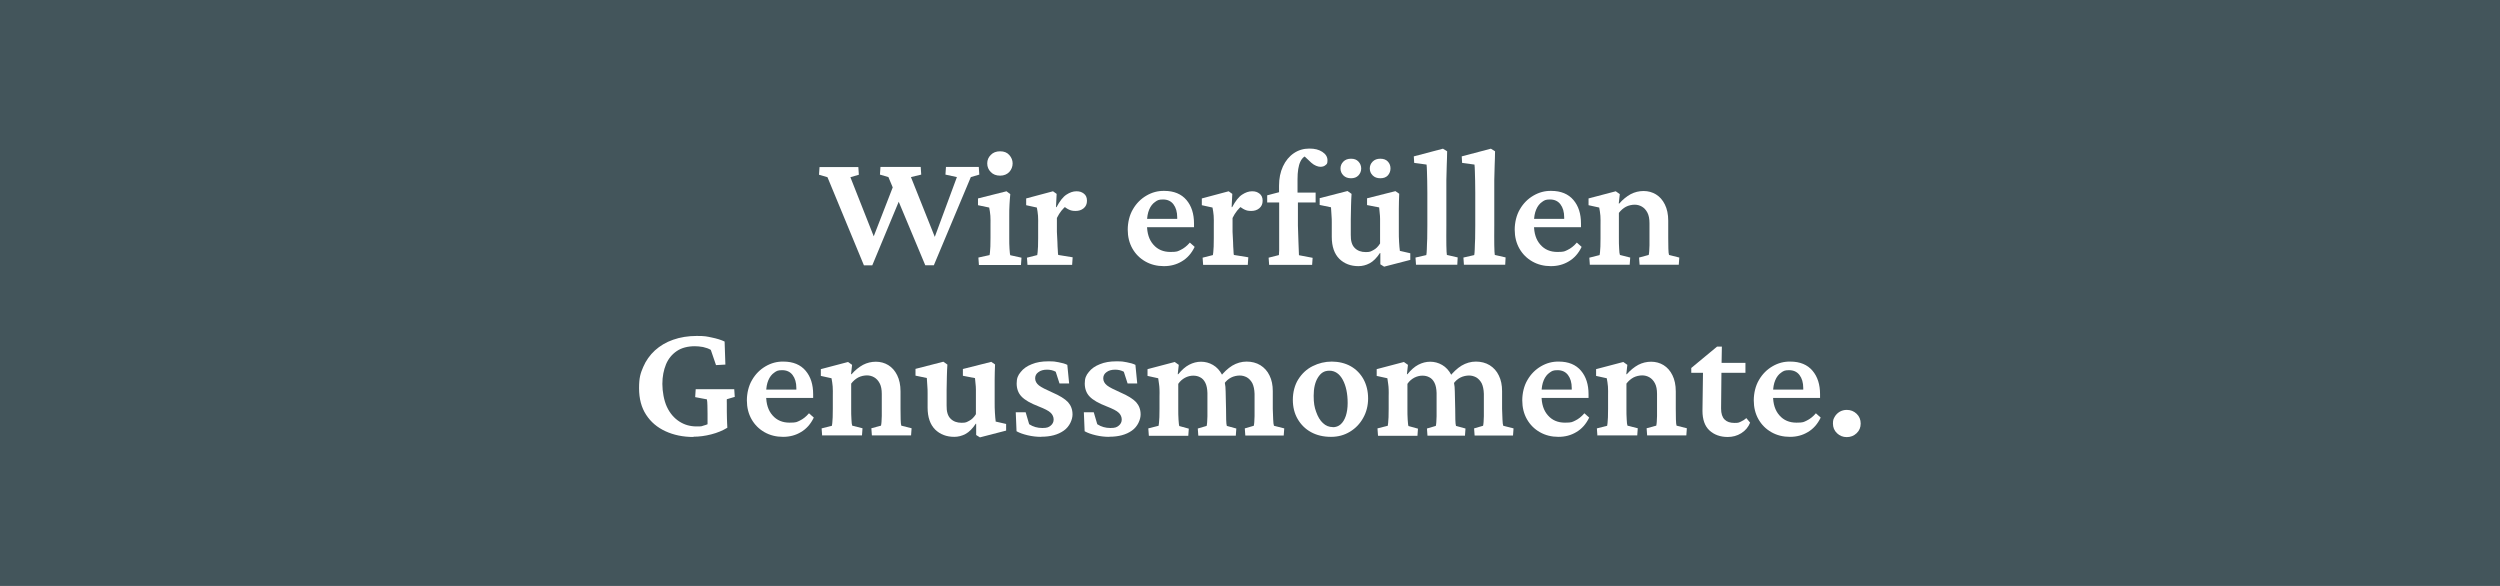 <?xml version="1.0" encoding="UTF-8"?>
<svg id="Ebene_1" data-name="Ebene 1" xmlns="http://www.w3.org/2000/svg" version="1.1" viewBox="0 0 1920 450">
  <defs>
    <style>
      .cls-1 {
        fill: #43555b;
      }

      .cls-1, .cls-2 {
        stroke-width: 0px;
      }

      .cls-2 {
        fill: #fff;
      }
    </style>
  </defs>
  <rect class="cls-1" x="-34" y="-12" width="1988" height="474"/>
  <g>
    <path class="cls-2" d="M691.9,150.9l-22,52.9h-6.4l-28-67.7-6.5-1.9.4-5.9h29.8l.4,5.9-6.5,1.9,20.5,51.9h-5.1l18.6-47.9,5,10.9ZM710.6,203.7l-28.3-67.7-6.5-1.9.4-5.9h30.9l.4,5.9-7.9,1.9,20.7,51.9h-4.6l19.2-51.9-8.8-1.9.4-5.9h25.2l.4,5.9-6.5,1.9-28.4,67.7h-6.4Z"/>
    <path class="cls-2" d="M751.8,203.4l-.4-5.6,8.6-1.9c0-.3.2-1.1.3-2.2,0-1.1.2-2.6.3-4.4,0-1.8.1-4,.1-6.5v-9.7c.1-2.6,0-5.1-.1-7.4-.2-2.3-.5-4.4-.9-6.3l-8.6-1.8v-5.2l21.9-5.5,2.9,2.2c-.3,2.6-.4,5.3-.6,8s-.2,5.8-.2,9.3v16.1c0,3.2,0,6,.2,8.6s.3,4.2.6,4.9l8.6,1.9-.4,5.6h-32.3ZM768.1,134.9c-3,0-5.4-.9-7.2-2.8-1.8-1.8-2.7-4-2.7-6.6s.9-4.7,2.7-6.5c1.8-1.9,4.2-2.8,7.2-2.8s5.3.9,7,2.8c1.7,1.9,2.6,4.1,2.6,6.5s-.9,4.8-2.6,6.6c-1.7,1.8-4.1,2.8-7,2.8Z"/>
    <path class="cls-2" d="M789.1,203.4l-.4-5.5,7.9-2c0-.3.2-1.1.3-2.2,0-1.1.2-2.6.3-4.4,0-1.8.1-4,.1-6.5v-9.7c.1-2.6,0-5.1-.1-7.4-.2-2.3-.5-4.4-.9-6.3l-8.2-1.8v-5.2l20.6-5.5,2.8,2-.5,10.2h.4c2.5-4.7,5-7.9,7.6-9.6,2.6-1.7,5.1-2.6,7.7-2.6s4.1.6,5.7,1.8c1.6,1.2,2.4,3,2.4,5.5s-.9,4.4-2.6,5.8c-1.7,1.4-3.8,2-6.1,2s-3.6-.3-5.1-1c-1.5-.7-3.2-1.8-4.9-3.5l3.1.4c-1.4,1-2.7,2.3-4,3.9-1.3,1.6-2.4,3.4-3.5,5.6v10.6c.2,2.8.3,5.4.4,7.9,0,2.4.2,4.5.3,6.3,0,1.8.2,3,.3,3.6l11.1,1.8-.4,5.8h-34.2Z"/>
    <path class="cls-2" d="M893.9,204.4c-5.3,0-10.1-1.2-14.3-3.6-4.2-2.4-7.5-5.7-9.9-9.9-2.4-4.2-3.6-9.1-3.6-14.5s1.3-11.2,4-15.7c2.6-4.5,6.1-8,10.4-10.5,4.3-2.5,8.8-3.7,13.7-3.6,7.4,0,13.1,2.4,17,7,3.9,4.6,5.8,10.6,5.8,18.1v2.8h-37.9v-6.4h26.8l-1.8,2.7v-3.8c0-4.3-1-7.6-2.9-10.1-1.9-2.5-4.6-3.7-8-3.7s-4.3.6-6.1,1.9c-1.9,1.3-3.4,3.2-4.5,5.8-1.1,2.6-1.7,5.8-1.7,9.6v2.3c0,6.3,1.6,11.4,4.9,15.1,3.3,3.8,7.7,5.6,13.1,5.6s5.5-.5,7.9-1.6c2.3-1.1,4.7-2.9,7-5.6l3.7,3.3c-2.4,5-5.7,8.7-9.8,11.1-4.1,2.5-8.7,3.7-13.8,3.7Z"/>
    <path class="cls-2" d="M924,203.4l-.4-5.5,7.9-2c0-.3.2-1.1.3-2.2,0-1.1.2-2.6.3-4.4,0-1.8.1-4,.1-6.5v-9.7c.1-2.6,0-5.1-.1-7.4-.2-2.3-.5-4.4-.9-6.3l-8.2-1.8v-5.2l20.6-5.5,2.8,2-.5,10.2h.4c2.5-4.7,5-7.9,7.6-9.6,2.6-1.7,5.1-2.6,7.7-2.6s4.1.6,5.7,1.8c1.6,1.2,2.4,3,2.4,5.5s-.9,4.4-2.6,5.8c-1.7,1.4-3.8,2-6.1,2s-3.6-.3-5.1-1c-1.5-.7-3.2-1.8-4.9-3.5l3.1.4c-1.4,1-2.7,2.3-4,3.9-1.3,1.6-2.4,3.4-3.5,5.6v10.6c.2,2.8.3,5.4.4,7.9,0,2.4.2,4.5.3,6.3,0,1.8.2,3,.3,3.6l11.1,1.8-.4,5.8h-34.2Z"/>
    <path class="cls-2" d="M973.2,155.4v-5.4l9.2-2.4,8.3.3h19.7v7.6h-37.3ZM1007.6,203.4h-32.9l-.4-5.5,7.9-2c0-1.1.1-2.2.2-3.4,0-1.2,0-2.5,0-4.2v-33c-.1,0-.1-12.7-.1-12.7,0-5.5,1-10.5,3-14.8,2-4.3,4.8-7.7,8.3-10.1,3.5-2.4,7.5-3.6,11.9-3.6s7.3.8,10,2.5c2.6,1.7,4,3.8,4,6.5s-.5,2.9-1.5,3.7c-1,.9-2.3,1.3-4,1.3s-4.6-1-6.9-3.1l-6.8-6.4,4.6.8c-2.6,0-4.7,1.6-6.2,4.7-1.5,3.1-2.2,7.7-2.2,13.6v10.1l.3,7.6v17.8c.1,4.1.2,8.2.4,12.4.2,4.2.3,7.6.4,10.4l10.5,2-.4,5.5Z"/>
    <path class="cls-2" d="M1074.8,192.6l8.3,1.9v5.1l-20.1,5.2-2.9-1.8v-8.6c.1,0-.3-.1-.3-.1-2.5,3.8-5.1,6.4-7.9,7.9-2.8,1.5-5.7,2.2-8.6,2.2-6,0-10.9-1.9-14.7-5.6-3.8-3.8-5.8-9.4-5.8-16.9v-10.9c0-1.7,0-3.6-.2-5.6-.1-2-.3-4.1-.4-6.2l-8.7-1.8v-5.2l21.4-5.5,3.1,2.2c-.2,2.6-.3,5.5-.4,9-.1,3.4-.2,6.9-.2,10.5v11.9c-.1,4.7.9,8.1,3.1,10.2,2.1,2.1,4.9,3.1,8.4,3.1s3.8-.5,5.8-1.5c2-1,3.7-2.7,5.2-5.1v-13.7c0-1.8,0-3.5,0-5.1,0-1.6-.1-3.2-.3-4.7-.1-1.5-.3-2.9-.4-4.2l-9.3-1.8v-5.2l21.8-5.5,2.9,2c0,1.9-.2,3.8-.2,5.6,0,1.9,0,3.9-.1,6,0,2.1,0,4.5,0,7.2v9.9c0,2.9,0,5.7.2,8.4s.3,4.9.6,6.7ZM1037.6,136.9c-2.5,0-4.4-.7-5.9-2.2-1.5-1.5-2.2-3.3-2.2-5.3s.7-3.8,2.2-5.3c1.5-1.5,3.4-2.2,5.9-2.2s4.3.7,5.7,2.2c1.4,1.5,2.1,3.3,2.1,5.3s-.7,3.8-2.1,5.3c-1.4,1.5-3.3,2.2-5.7,2.2ZM1060.1,136.9c-2.5,0-4.4-.7-5.9-2.2-1.5-1.5-2.2-3.3-2.2-5.3s.7-3.8,2.2-5.3c1.5-1.5,3.4-2.2,5.9-2.2s4.4.7,5.8,2.2c1.4,1.5,2,3.3,2,5.3s-.7,3.8-2,5.3c-1.4,1.5-3.3,2.2-5.8,2.2Z"/>
    <path class="cls-2" d="M1087.5,203.4l-.4-5.6,8.3-1.9c.2-.8.3-2.3.4-4.5,0-2.2.2-4.9.3-8.1,0-3.2.1-6.5.1-10.1v-16.1c0-3,0-6,0-9.2,0-3.1,0-6.1-.1-8.9,0-2.8-.1-5.3-.2-7.5,0-2.2-.2-3.9-.3-5.1l-9.5-1.3-.3-5,22.4-5.9,3.2,2c0,3.6-.2,7.1-.3,10.6s-.2,7.3-.3,11.6c0,4.3,0,9.5,0,15.6v19.5c-.1,5.6,0,10.6,0,14.8s.3,6.7.4,7.5l8.3,1.9-.3,5.6h-31.9Z"/>
    <path class="cls-2" d="M1124.3,203.4l-.4-5.6,8.3-1.9c.2-.8.3-2.3.4-4.5,0-2.2.2-4.9.3-8.1,0-3.2.1-6.5.1-10.1v-16.1c0-3,0-6,0-9.2,0-3.1,0-6.1-.1-8.9,0-2.8-.1-5.3-.2-7.5,0-2.2-.2-3.9-.3-5.1l-9.5-1.3-.3-5,22.4-5.9,3.2,2c0,3.6-.2,7.1-.3,10.6s-.2,7.3-.3,11.6c0,4.3,0,9.5,0,15.6v19.5c-.1,5.6,0,10.6,0,14.8s.3,6.7.4,7.5l8.3,1.9-.3,5.6h-31.9Z"/>
    <path class="cls-2" d="M1191.1,204.4c-5.3,0-10.1-1.2-14.3-3.6-4.2-2.4-7.5-5.7-9.9-9.9-2.4-4.2-3.6-9.1-3.6-14.5s1.3-11.2,4-15.7c2.6-4.5,6.1-8,10.4-10.5,4.3-2.5,8.8-3.7,13.7-3.6,7.4,0,13.1,2.4,17,7,3.9,4.6,5.8,10.6,5.8,18.1v2.8h-37.9v-6.4h26.8l-1.8,2.7v-3.8c0-4.3-1-7.6-2.9-10.1-1.9-2.5-4.6-3.7-8-3.7s-4.3.6-6.1,1.9c-1.9,1.3-3.4,3.2-4.5,5.8-1.1,2.6-1.7,5.8-1.7,9.6v2.3c0,6.3,1.6,11.4,4.9,15.1,3.3,3.8,7.7,5.6,13.1,5.6s5.5-.5,7.9-1.6c2.3-1.1,4.7-2.9,7-5.6l3.7,3.3c-2.4,5-5.7,8.7-9.8,11.1-4.1,2.5-8.7,3.7-13.8,3.7Z"/>
    <path class="cls-2" d="M1221,203.4l-.4-5.5,7.9-2c0-.3.2-1,.3-2.1,0-1.1.2-2.5.3-4.4,0-1.8.1-4,.1-6.6v-9.7c.1-2.7,0-5.2-.1-7.4-.2-2.2-.5-4.3-.9-6.3l-8.2-1.8v-5.2l20.9-5.5,3.1,2.2-.8,7.2h.4c2.7-3.1,5.7-5.5,8.8-7.2,3.1-1.6,6.4-2.4,9.9-2.4s6.7.9,9.5,2.6c2.9,1.8,5.1,4.3,6.8,7.7,1.7,3.4,2.6,7.6,2.6,12.5v13.3c0,2.9,0,5.6.1,8.1,0,2.5.3,4.2.5,4.9l7.9,2-.4,5.5h-30.1l-.4-5.5,7.4-2c.2-.7.3-1.7.4-2.9,0-1.3.1-2.8.2-4.5,0-1.7,0-3.5,0-5.2v-11.8c0-3.3-.5-6-1.6-8.1-1.1-2.1-2.5-3.6-4.2-4.6-1.7-1-3.6-1.5-5.6-1.5s-4.6.5-6.7,1.6c-2,1.1-3.8,2.6-5.4,4.7v18.9c0,3.2,0,6.1.2,8.6.1,2.5.3,4.1.6,4.8l7.9,2-.4,5.5h-30.9Z"/>
    <path class="cls-2" d="M532.6,335.6c-8,0-15.2-1.5-21.5-4.4-6.3-2.9-11.3-7.1-14.9-12.7-3.6-5.5-5.4-12.3-5.4-20.4s1.1-11.4,3.2-16.3c2.1-4.9,5.1-9.1,9-12.7,3.9-3.5,8.5-6.3,14-8.2,5.4-1.9,11.5-2.9,18.1-2.9s7.6.4,11.5,1.2c3.9.8,7.2,1.8,9.9,3.1l.6,17.7-7.2.4-4-11.7c-1.7-1-3.7-1.7-6-2.2-2.3-.4-4.3-.6-6.2-.6-5.5,0-10.2,1.2-13.9,3.7-3.7,2.5-6.5,5.9-8.3,10.2-1.8,4.4-2.8,9.4-2.8,15.1s1.2,12.7,3.5,17.6c2.3,4.9,5.5,8.6,9.5,11.2,4,2.6,8.4,3.8,13.3,3.8s3.5-.2,5.5-.7c2-.5,3.9-1.3,5.5-2.4l-2.6,7v-13.6c0-2.1,0-4.2-.1-6.3,0-2.1-.2-3.7-.4-4.8l-9-1.7.4-6.1h29.6l.4,5.9-6.1,1.8c0,.6-.1,1.8,0,3.6,0,1.8,0,3.8,0,5.9s0,3.5.1,5.4c0,1.9.2,4.2.3,7-3.6,2.2-7.7,3.9-12.4,5.1-4.7,1.2-9.2,1.8-13.8,1.8Z"/>
    <path class="cls-2" d="M601.4,335.5c-5.3,0-10.1-1.2-14.3-3.6-4.2-2.4-7.5-5.7-9.9-9.9-2.4-4.2-3.6-9.1-3.6-14.5s1.3-11.2,4-15.7c2.6-4.5,6.1-8,10.4-10.5,4.3-2.5,8.8-3.7,13.7-3.6,7.4,0,13.1,2.4,17,7,3.9,4.6,5.8,10.6,5.8,18.1v2.8h-37.9v-6.4h26.8l-1.8,2.7v-3.8c0-4.3-1-7.6-2.9-10.1-1.9-2.5-4.6-3.7-8-3.7s-4.3.6-6.1,1.9c-1.9,1.3-3.4,3.2-4.5,5.8-1.1,2.6-1.7,5.8-1.7,9.6v2.3c0,6.3,1.6,11.4,4.9,15.1,3.3,3.8,7.7,5.6,13.1,5.6s5.5-.5,7.9-1.6c2.3-1.1,4.7-2.9,7-5.6l3.7,3.3c-2.4,5-5.7,8.7-9.8,11.1-4.1,2.5-8.7,3.7-13.8,3.7Z"/>
    <path class="cls-2" d="M631.4,334.5l-.4-5.5,7.9-2c0-.3.2-1,.3-2.1,0-1.1.2-2.5.3-4.4,0-1.8.1-4,.1-6.6v-9.7c.1-2.7,0-5.2-.1-7.4-.2-2.2-.5-4.3-.9-6.3l-8.2-1.8v-5.2l20.9-5.5,3.1,2.2-.8,7.2h.4c2.7-3.1,5.7-5.5,8.8-7.2,3.1-1.6,6.4-2.4,9.9-2.4s6.7.9,9.5,2.6c2.9,1.8,5.1,4.3,6.8,7.7,1.7,3.4,2.6,7.6,2.6,12.5v13.3c0,2.9,0,5.6.1,8.1,0,2.5.3,4.2.5,4.9l7.9,2-.4,5.5h-30.1l-.4-5.5,7.4-2c.2-.7.3-1.7.4-2.9,0-1.3.1-2.8.2-4.5,0-1.7,0-3.5,0-5.2v-11.8c0-3.3-.5-6-1.6-8.1-1.1-2.1-2.5-3.6-4.2-4.6-1.7-1-3.6-1.5-5.6-1.5s-4.6.5-6.7,1.6c-2,1.1-3.8,2.6-5.4,4.7v18.9c0,3.2,0,6.1.2,8.6.1,2.5.3,4.1.6,4.8l7.9,2-.4,5.5h-30.9Z"/>
    <path class="cls-2" d="M764.4,323.7l8.3,1.9v5.1l-20.1,5.2-2.9-1.8v-8.6c.1,0-.3-.1-.3-.1-2.5,3.8-5.1,6.4-7.9,7.9-2.8,1.5-5.7,2.2-8.6,2.2-6,0-10.9-1.9-14.7-5.6-3.8-3.8-5.8-9.4-5.8-16.9v-10.9c0-1.7,0-3.6-.2-5.6-.1-2-.3-4.1-.4-6.2l-8.7-1.8v-5.2l21.4-5.5,3.1,2.2c-.2,2.6-.3,5.5-.4,9-.1,3.4-.2,6.9-.2,10.5v11.9c-.1,4.7.9,8.1,3.1,10.2,2.1,2.1,4.9,3.1,8.4,3.1s3.8-.5,5.8-1.5c2-1,3.7-2.7,5.2-5.1v-13.7c0-1.8,0-3.5,0-5.1,0-1.6-.1-3.2-.3-4.7-.1-1.5-.3-2.9-.4-4.2l-9.3-1.8v-5.2l21.8-5.5,2.9,2c0,1.9-.2,3.8-.2,5.6,0,1.9,0,3.9-.1,6,0,2.1,0,4.5,0,7.2v9.9c0,2.9,0,5.7.2,8.4s.3,4.9.6,6.7Z"/>
    <path class="cls-2" d="M799.5,335.5c-3.4,0-6.8-.4-10.2-1.2-3.4-.8-6.3-1.8-8.6-3.1l-.6-14.6h7.6l2.7,9.2c3.1,2,6.4,2.9,10.1,2.9s4.9-.6,6.4-1.8c1.5-1.2,2.3-2.8,2.3-4.7s-.8-3.8-2.3-5.2c-1.5-1.5-4.7-3.1-9.3-4.9-6.2-2.4-10.6-4.9-13.1-7.6-2.5-2.6-3.7-6-3.7-10s1-6.3,3.1-8.8c2-2.6,4.9-4.6,8.5-6,3.6-1.5,7.8-2.2,12.6-2.2s5.3.2,8,.7c2.7.5,4.9,1.1,6.7,2l1.4,14.3h-7.4l-2.9-9c-.9-.5-1.9-.9-3.1-1.2-1.2-.3-2.4-.4-3.6-.4-2.7,0-4.9.6-6.6,1.9-1.7,1.2-2.5,2.8-2.5,4.8s1,3.9,2.9,5.4c1.9,1.5,5.4,3.2,10.3,5.4,5.6,2.4,9.6,4.9,12,7.4,2.3,2.6,3.5,5.7,3.5,9.5s-2.2,9.3-6.7,12.4c-4.5,3.2-10.3,4.7-17.3,4.7Z"/>
    <path class="cls-2" d="M851.8,335.5c-3.4,0-6.8-.4-10.2-1.2-3.4-.8-6.3-1.8-8.6-3.1l-.6-14.6h7.6l2.7,9.2c3.1,2,6.4,2.9,10.1,2.9s4.9-.6,6.4-1.8c1.5-1.2,2.3-2.8,2.3-4.7s-.8-3.8-2.3-5.2c-1.5-1.5-4.7-3.1-9.3-4.9-6.2-2.4-10.6-4.9-13.1-7.6-2.5-2.6-3.7-6-3.7-10s1-6.3,3.1-8.8c2-2.6,4.9-4.6,8.5-6,3.6-1.5,7.8-2.2,12.6-2.2s5.3.2,8,.7c2.7.5,4.9,1.1,6.7,2l1.4,14.3h-7.4l-2.9-9c-.9-.5-1.9-.9-3.1-1.2-1.2-.3-2.4-.4-3.6-.4-2.7,0-4.9.6-6.6,1.9-1.7,1.2-2.5,2.8-2.5,4.8s1,3.9,2.9,5.4c1.9,1.5,5.4,3.2,10.3,5.4,5.6,2.4,9.6,4.9,12,7.4,2.3,2.6,3.5,5.7,3.5,9.5s-2.2,9.3-6.7,12.4c-4.5,3.2-10.3,4.7-17.3,4.7Z"/>
    <path class="cls-2" d="M882.3,334.5l-.4-5.5,7.9-2c0-.3.2-1.1.3-2.2,0-1.1.2-2.6.3-4.4,0-1.8.1-4,.1-6.5v-9.7c.1-1.7,0-3.3,0-4.9,0-1.6-.2-3.1-.4-4.6-.2-1.5-.4-2.9-.6-4.2l-8.2-1.8v-5.2l20.9-5.5,3.1,2.2-.8,7.2h.4c2.7-3.3,5.5-5.8,8.4-7.3,2.9-1.5,5.9-2.3,9.1-2.3s6.3.8,9.2,2.5c2.9,1.7,5.2,4.2,7,7.6,1.8,3.4,2.7,7.7,2.7,12.9l.3,13.3c0,2.9,0,5.6.1,8.1,0,2.5.3,4.2.5,4.9l7.3,2-.4,5.5h-28.8l-.4-5.5,6.8-2c.2-.7.3-1.7.4-2.9,0-1.3.1-2.8.2-4.5,0-1.7,0-3.5,0-5.2v-12.7c-.1-3.2-.6-5.8-1.6-7.8-1-2-2.3-3.4-3.9-4.2-1.6-.9-3.4-1.3-5.4-1.3s-4.2.5-6.3,1.6c-2,1.1-3.8,2.6-5.2,4.7v18.9c0,3.2,0,6,.2,8.6s.3,4.2.6,4.9l7.3,2-.4,5.5h-30.2ZM956.4,334.5l-.4-5.5,6.9-2c.2-.7.3-1.7.4-2.9,0-1.3.1-2.8.2-4.5,0-1.7,0-3.5,0-5.2v-11.9c-.1-3.4-.7-6.1-1.7-8.2-1.1-2-2.5-3.5-4.2-4.5-1.7-.9-3.5-1.4-5.5-1.4s-4.6.5-6.7,1.6c-2.1,1.1-3.9,2.7-5.4,4.9l-3.2-5.1c3-3.9,6.2-6.9,9.6-9,3.4-2,7.1-3.1,11-3.1s7.5.9,10.6,2.8c3,1.9,5.4,4.5,7,7.9,1.7,3.4,2.5,7.4,2.5,12v13.6c.1,2.9.2,5.6.3,8.1.1,2.5.3,4.2.6,4.9l7.9,2-.4,5.5h-29.6Z"/>
    <path class="cls-2" d="M1022.2,335.5c-5.8,0-10.9-1.2-15.3-3.6-4.4-2.4-7.8-5.8-10.3-10.1-2.5-4.3-3.7-9.2-3.7-14.8s1.4-11.3,4.2-15.7c2.8-4.4,6.4-7.8,11-10.1,4.6-2.3,9.5-3.5,14.7-3.5s10.4,1.2,14.6,3.6c4.2,2.4,7.4,5.7,9.8,10,2.3,4.3,3.5,9.2,3.5,14.7s-1.3,10.6-3.8,15c-2.5,4.5-5.9,8-10.2,10.6-4.3,2.6-9.1,3.9-14.4,3.9ZM1023.5,328.1c2.4,0,4.4-.7,6.1-2.2,1.7-1.5,3-3.6,4-6.5.9-2.8,1.4-6.1,1.4-9.9,0-7.3-1.3-13.3-3.8-17.9s-6-6.9-10.2-6.9-6.6,1.8-8.8,5.2c-2.2,3.5-3.3,8.2-3.3,14s.6,8.8,1.9,12.4c1.3,3.7,3,6.6,5.2,8.6,2.2,2.1,4.7,3.1,7.6,3.1Z"/>
    <path class="cls-2" d="M1058.3,334.5l-.4-5.5,7.9-2c0-.3.2-1.1.3-2.2,0-1.1.2-2.6.3-4.4,0-1.8.1-4,.1-6.5v-9.7c.1-1.7,0-3.3,0-4.9,0-1.6-.2-3.1-.4-4.6-.2-1.5-.4-2.9-.6-4.2l-8.2-1.8v-5.2l20.9-5.5,3.1,2.2-.8,7.2h.4c2.7-3.3,5.5-5.8,8.4-7.3,2.9-1.5,5.9-2.3,9.1-2.3s6.3.8,9.2,2.5c2.9,1.7,5.2,4.2,7,7.6,1.8,3.4,2.7,7.7,2.7,12.9l.3,13.3c0,2.9,0,5.6.1,8.1,0,2.5.3,4.2.5,4.9l7.3,2-.4,5.5h-28.8l-.4-5.5,6.8-2c.2-.7.3-1.7.4-2.9,0-1.3.1-2.8.2-4.5,0-1.7,0-3.5,0-5.2v-12.7c-.1-3.2-.6-5.8-1.6-7.8-1-2-2.3-3.4-3.9-4.2-1.6-.9-3.4-1.3-5.4-1.3s-4.2.5-6.3,1.6c-2,1.1-3.8,2.6-5.2,4.7v18.9c0,3.2,0,6,.2,8.6s.3,4.2.6,4.9l7.3,2-.4,5.5h-30.2ZM1132.5,334.5l-.4-5.5,6.9-2c.2-.7.3-1.7.4-2.9,0-1.3.1-2.8.2-4.5,0-1.7,0-3.5,0-5.2v-11.9c-.1-3.4-.7-6.1-1.7-8.2-1.1-2-2.5-3.5-4.2-4.5-1.7-.9-3.5-1.4-5.5-1.4s-4.6.5-6.7,1.6c-2.1,1.1-3.9,2.7-5.4,4.9l-3.2-5.1c3-3.9,6.2-6.9,9.6-9,3.4-2,7.1-3.1,11-3.1s7.5.9,10.6,2.8c3,1.9,5.4,4.5,7,7.9,1.7,3.4,2.5,7.4,2.5,12v13.6c.1,2.9.2,5.6.3,8.1.1,2.5.3,4.2.6,4.9l7.9,2-.4,5.5h-29.6Z"/>
    <path class="cls-2" d="M1196.9,335.5c-5.3,0-10.1-1.2-14.3-3.6-4.2-2.4-7.5-5.7-9.9-9.9-2.4-4.2-3.6-9.1-3.6-14.5s1.3-11.2,4-15.7c2.6-4.5,6.1-8,10.4-10.5,4.3-2.5,8.8-3.7,13.7-3.6,7.4,0,13.1,2.4,17,7,3.9,4.6,5.8,10.6,5.8,18.1v2.8h-37.9v-6.4h26.8l-1.8,2.7v-3.8c0-4.3-1-7.6-2.9-10.1-1.9-2.5-4.6-3.7-8-3.7s-4.3.6-6.1,1.9c-1.9,1.3-3.4,3.2-4.5,5.8-1.1,2.6-1.7,5.8-1.7,9.6v2.3c0,6.3,1.6,11.4,4.9,15.1,3.3,3.8,7.7,5.6,13.1,5.6s5.5-.5,7.9-1.6c2.3-1.1,4.7-2.9,7-5.6l3.7,3.3c-2.4,5-5.7,8.7-9.8,11.1-4.1,2.5-8.7,3.7-13.8,3.7Z"/>
    <path class="cls-2" d="M1226.8,334.5l-.4-5.5,7.9-2c0-.3.2-1,.3-2.1,0-1.1.2-2.5.3-4.4,0-1.8.1-4,.1-6.6v-9.7c.1-2.7,0-5.2-.1-7.4-.2-2.2-.5-4.3-.9-6.3l-8.2-1.8v-5.2l20.9-5.5,3.1,2.2-.8,7.2h.4c2.7-3.1,5.7-5.5,8.8-7.2,3.1-1.6,6.4-2.4,9.9-2.4s6.7.9,9.5,2.6c2.9,1.8,5.1,4.3,6.8,7.7,1.7,3.4,2.6,7.6,2.6,12.5v13.3c0,2.9,0,5.6.1,8.1,0,2.5.3,4.2.5,4.9l7.9,2-.4,5.5h-30.1l-.4-5.5,7.4-2c.2-.7.3-1.7.4-2.9,0-1.3.1-2.8.2-4.5,0-1.7,0-3.5,0-5.2v-11.8c0-3.3-.5-6-1.6-8.1-1.1-2.1-2.5-3.6-4.2-4.6-1.7-1-3.6-1.5-5.6-1.5s-4.6.5-6.7,1.6c-2,1.1-3.8,2.6-5.4,4.7v18.9c0,3.2,0,6.1.2,8.6.1,2.5.3,4.1.6,4.8l7.9,2-.4,5.5h-30.9Z"/>
    <path class="cls-2" d="M1344.1,324.6c-1.4,3.4-3.6,6.1-6.8,8.1-3.2,2-6.7,2.9-10.4,2.9-5.7,0-10.4-1.7-14-5-3.6-3.3-5.4-8.4-5.4-15.1l.4-29.2h-9v-3.7l19.8-16.4h3.7l-.3,16.9-.3,30.7c0,3.8.9,6.6,2.7,8.4,1.8,1.8,4.3,2.6,7.6,2.6s3.3-.3,4.9-1c1.6-.7,3-1.6,4.2-2.7l2.9,3.5ZM1315.4,286.3v-7.6h25.1v7.6h-25.1Z"/>
    <path class="cls-2" d="M1374.7,335.5c-5.3,0-10.1-1.2-14.3-3.6-4.2-2.4-7.5-5.7-9.9-9.9-2.4-4.2-3.6-9.1-3.6-14.5s1.3-11.2,4-15.7c2.6-4.5,6.1-8,10.4-10.5,4.3-2.5,8.8-3.7,13.7-3.6,7.4,0,13.1,2.4,17,7,3.9,4.6,5.8,10.6,5.8,18.1v2.8h-37.9v-6.4h26.8l-1.8,2.7v-3.8c0-4.3-1-7.6-2.9-10.1-1.9-2.5-4.6-3.7-8-3.7s-4.3.6-6.1,1.9c-1.9,1.3-3.4,3.2-4.5,5.8-1.1,2.6-1.7,5.8-1.7,9.6v2.3c0,6.3,1.6,11.4,4.9,15.1,3.3,3.8,7.7,5.6,13.1,5.6s5.5-.5,7.9-1.6c2.3-1.1,4.7-2.9,7-5.6l3.7,3.3c-2.4,5-5.7,8.7-9.8,11.1-4.1,2.5-8.7,3.7-13.8,3.7Z"/>
    <path class="cls-2" d="M1418.3,335.7c-2.9,0-5.4-1-7.5-3-2.1-2-3.1-4.5-3.1-7.4s.5-3.7,1.4-5.3c.9-1.6,2.2-2.8,3.8-3.8,1.6-.9,3.4-1.4,5.4-1.4,3,0,5.5,1,7.6,3,2.1,2,3.1,4.5,3.1,7.5s-1,5.4-3.1,7.4c-2.1,2-4.6,3-7.6,3Z"/>
  </g>
</svg>